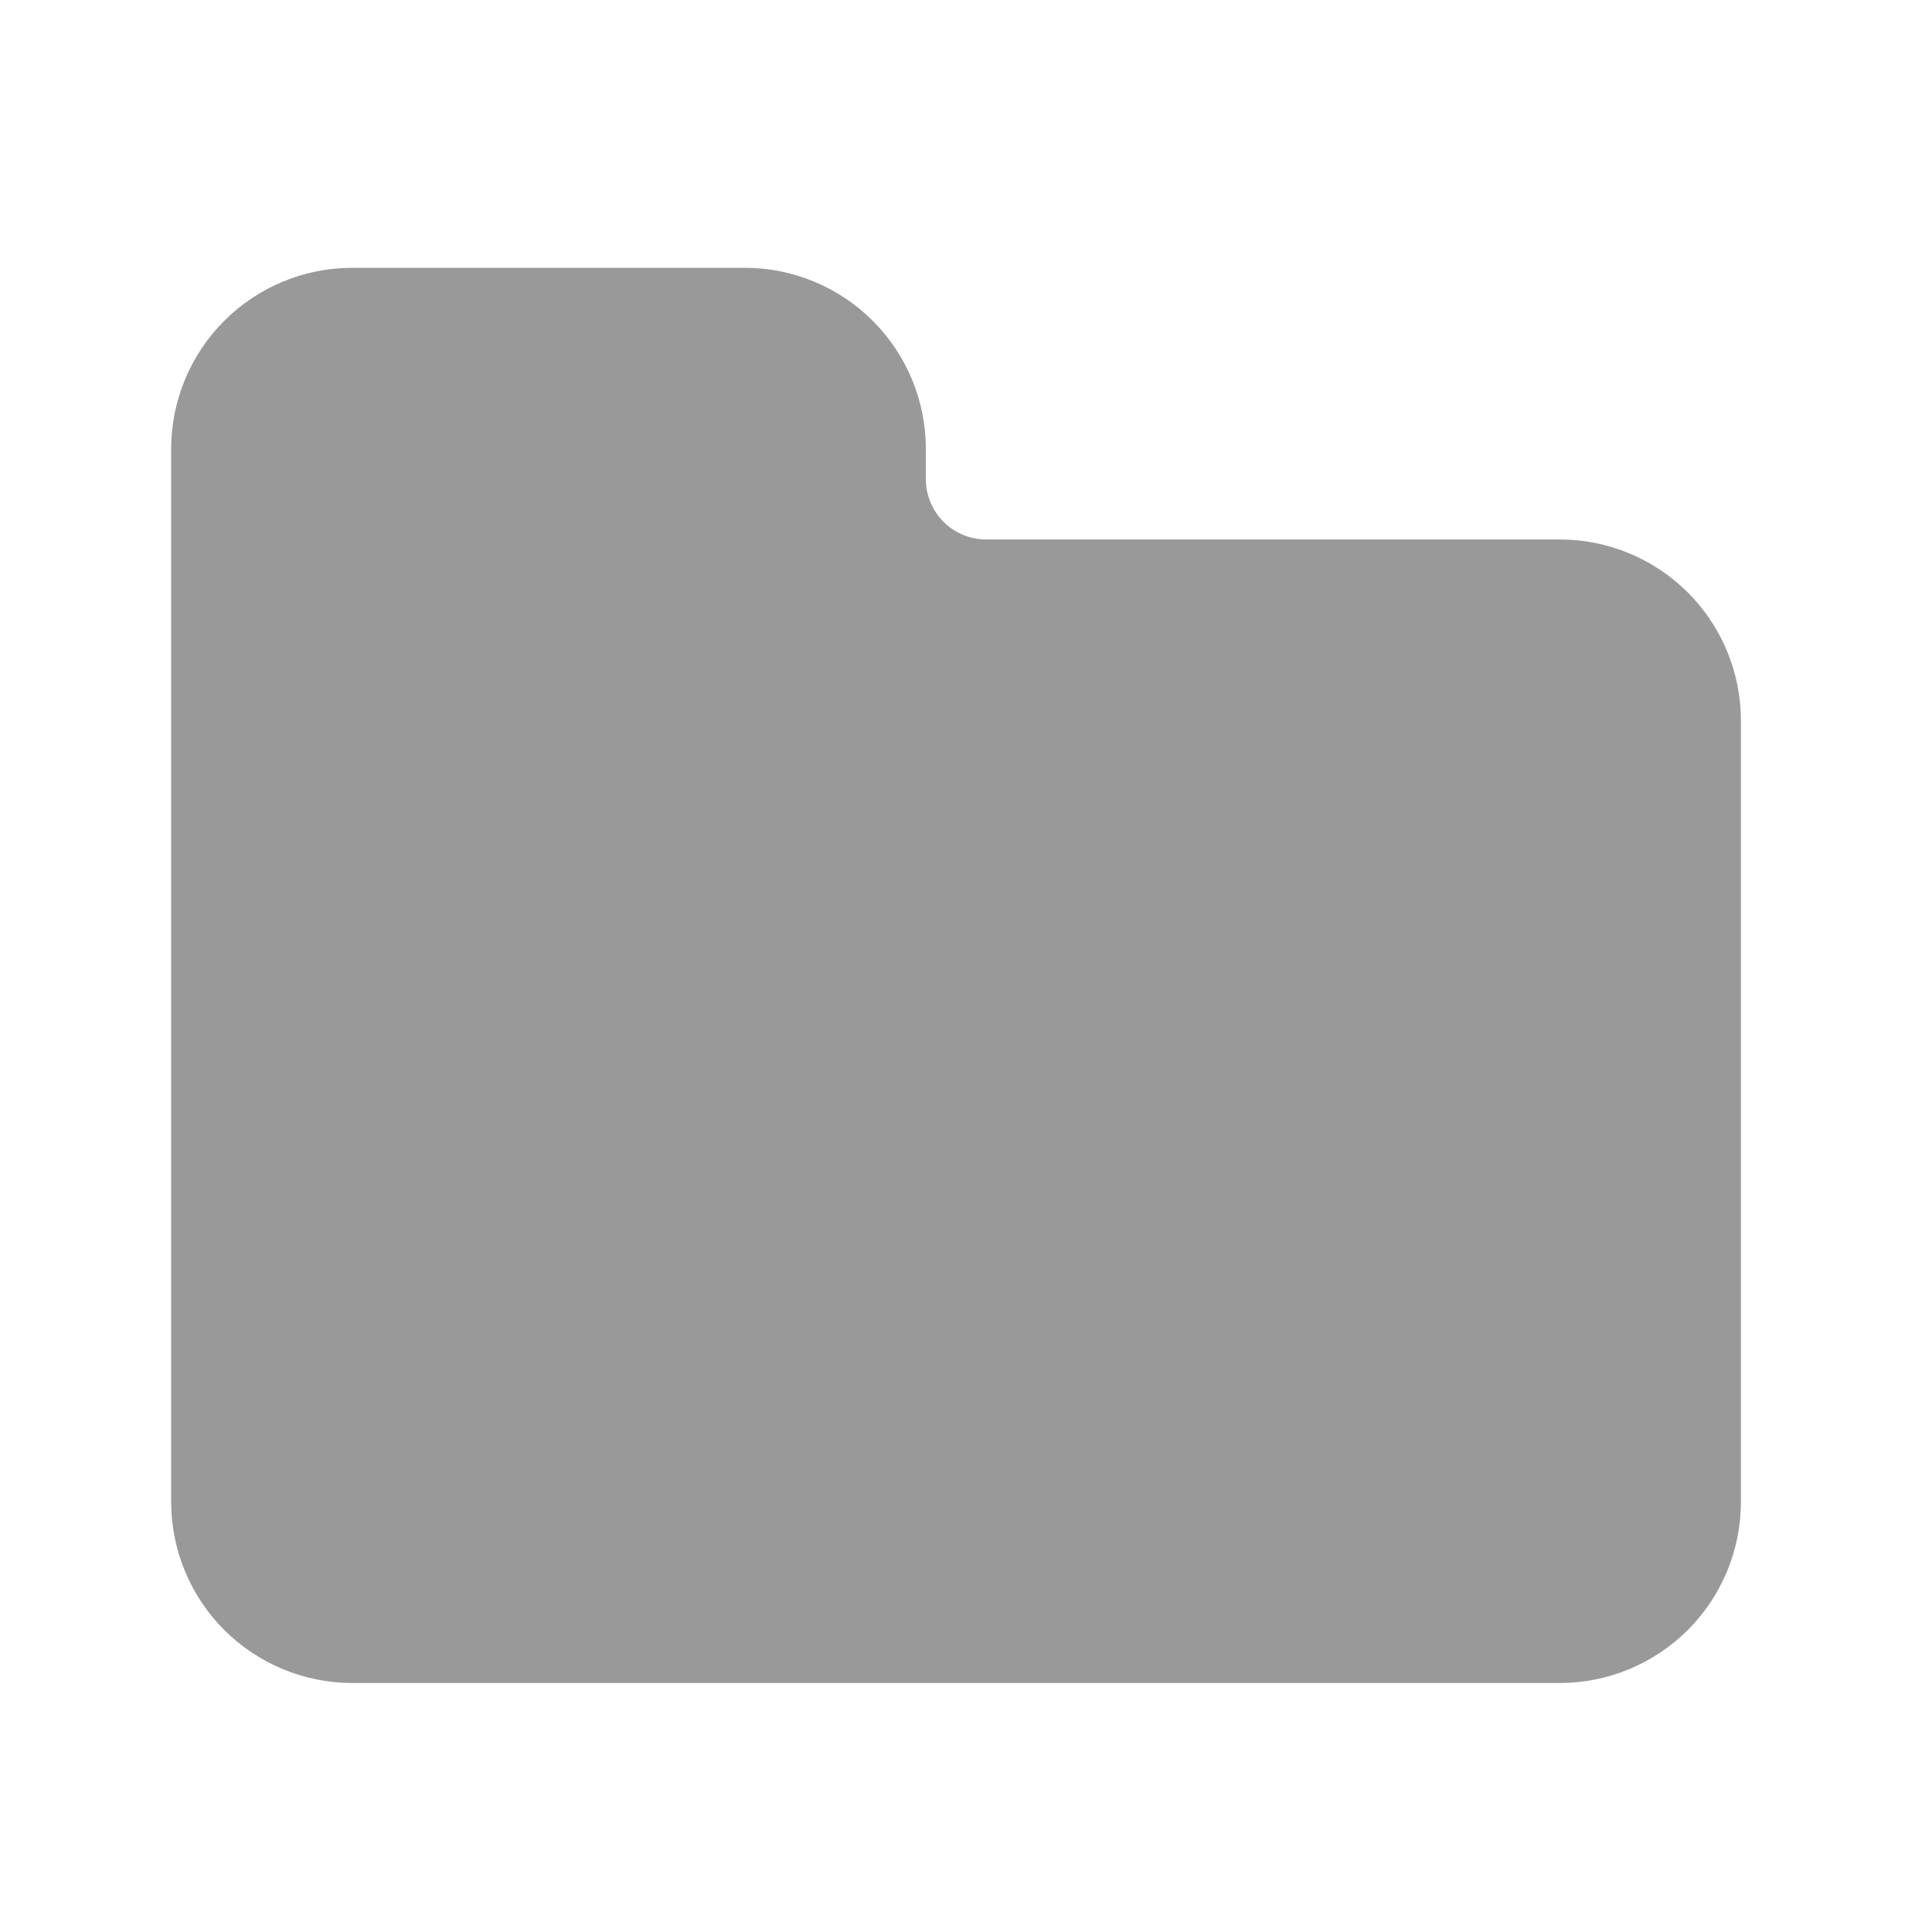 <?xml version="1.0" encoding="utf-8"?><!-- Uploaded to: SVG Repo, www.svgrepo.com, Generator: SVG Repo Mixer Tools -->
<svg width="800px" height="800px" viewBox="0 0 64 64" fill="none" xmlns="http://www.w3.org/2000/svg">
<path d="M51.67 17.871H32.67C32.139 17.871 31.631 17.66 31.256 17.285C30.881 16.91 30.67 16.401 30.67 15.871V14.871C30.67 13.28 30.038 11.754 28.913 10.629C27.787 9.503 26.261 8.871 24.67 8.871H11.67C10.079 8.871 8.553 9.503 7.427 10.629C6.302 11.754 5.67 13.28 5.67 14.871V49.751C5.67 51.342 6.302 52.868 7.427 53.994C8.553 55.119 10.079 55.751 11.67 55.751H51.67C53.261 55.751 54.787 55.119 55.913 53.994C57.038 52.868 57.67 51.342 57.67 49.751V23.871C57.67 22.28 57.038 20.754 55.913 19.628C54.787 18.503 53.261 17.871 51.67 17.871Z" fill="#999999"/>
</svg>